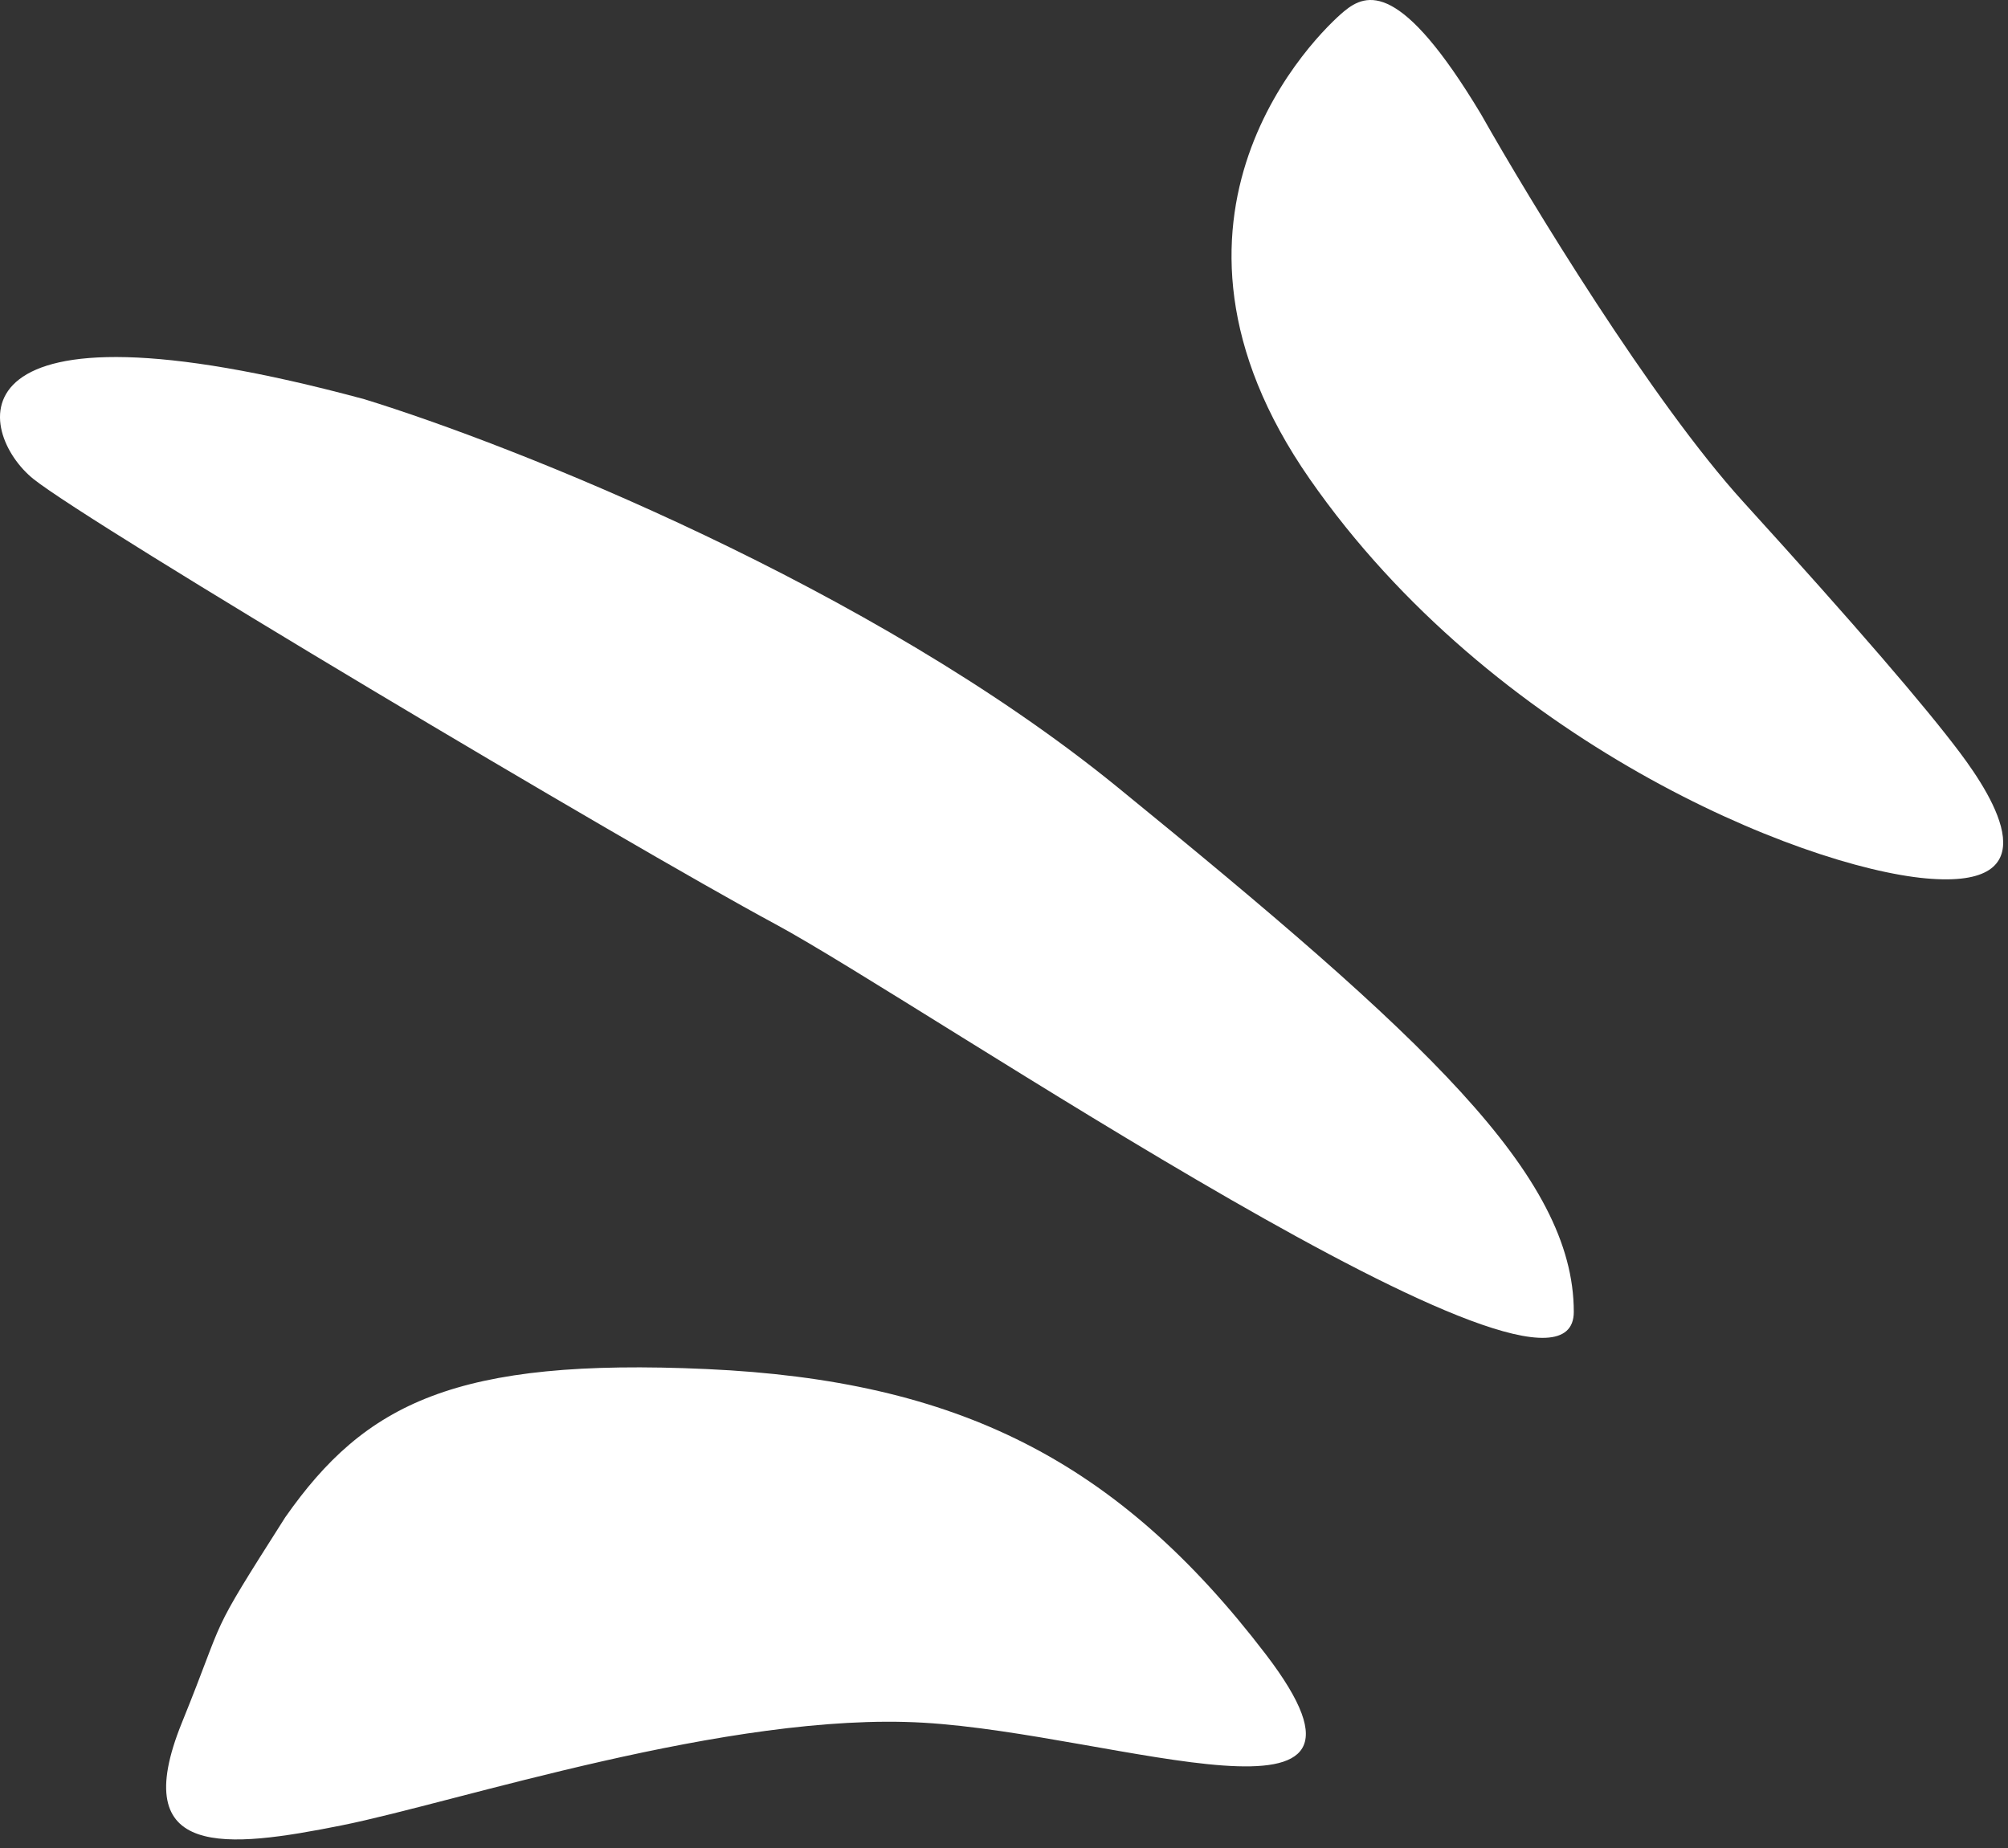 <svg width="88" height="81" viewBox="0 0 88 81" fill="none" xmlns="http://www.w3.org/2000/svg">
<rect x="0" y="0" width="88" height="81" fill="#333333" stroke="none"/>
<path d="M76.401 21.998C72.401 17.598 67.068 8.831 64.901 4.998C61.399 -0.831 59.899 -0.331 58.901 0.498C57.747 1.456 49.401 9.498 57.401 20.998C65.401 32.498 78.901 37.998 84.401 38.498C89.901 38.998 87.401 34.998 85.901 32.998C84.401 30.998 81.401 27.498 76.401 21.998Z" fill="white"/>
<path d="M48.971 34.498C38.171 25.698 22.471 19.498 15.971 17.498C-2.529 12.498 -1.029 18.998 1.471 20.998C3.971 22.998 27.471 36.998 33.971 40.498C40.471 43.998 68.971 63.498 68.971 57.498C68.971 51.498 62.471 45.498 48.971 34.498Z" fill="white"/>
<path d="M30.971 60.004C19.971 59.504 16 61.502 12.5 66.502C9 72.002 10 70.502 7.971 75.504C5.529 81.528 9.971 81.004 14.971 80.004C19.971 79.004 31.971 75.004 40.471 75.504C48.971 76.004 61.971 81.004 55.471 72.504C48.971 64.004 41.971 60.504 30.971 60.004Z" fill="white"/>
</svg>
